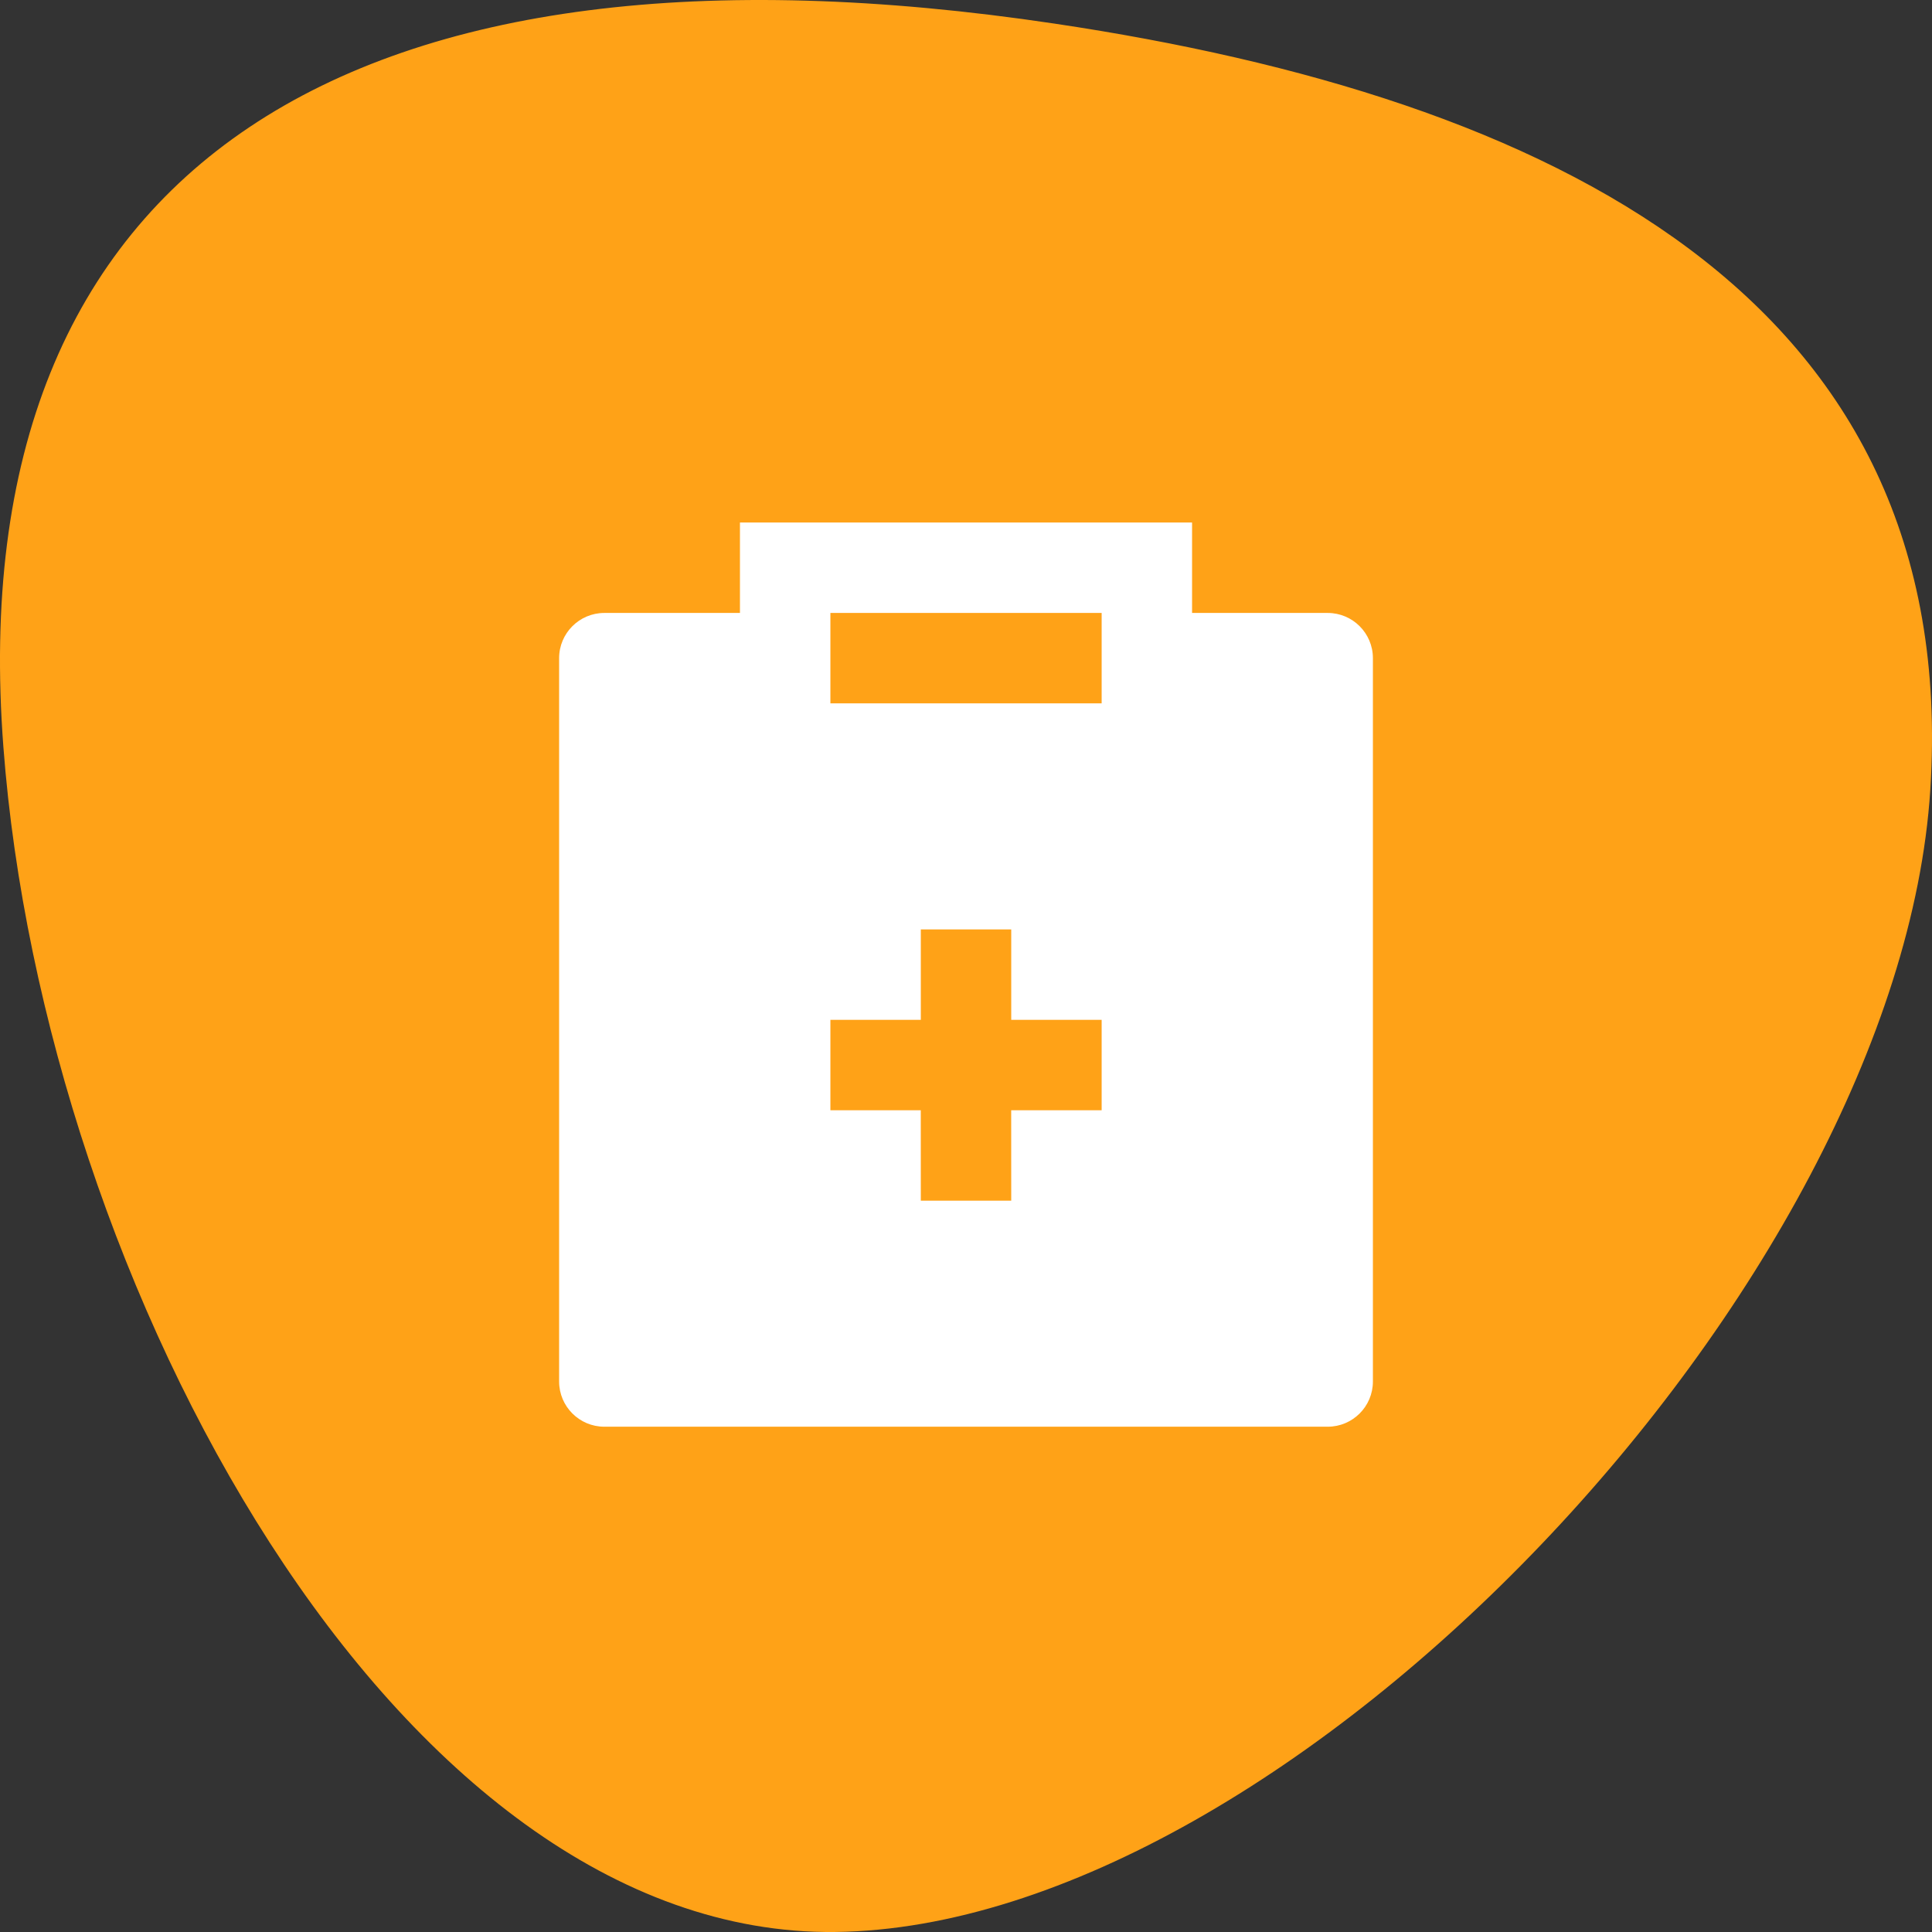 <svg width="80" height="80" viewBox="0 0 80 80" fill="none" xmlns="http://www.w3.org/2000/svg">
<rect x="0" y="0" width="80" height="80" fill="#333333" stroke="none"/>
<path d="M0.889 30.884L0.889 30.884C-0.02 18.984 3.546 10.709 10.743 5.89C17.998 1.03 29.118 -0.44 43.566 1.721L43.566 1.721C53.745 3.242 62.99 6.036 69.514 10.919C75.99 15.766 79.82 22.693 79.181 32.657C78.54 42.637 72.044 54.248 63.291 63.422C54.528 72.608 43.701 79.144 34.577 79.249H34.577C25.87 79.353 17.88 72.915 11.803 63.476C5.745 54.068 1.722 41.87 0.889 30.884Z" fill="#FFA217" stroke="#FFA217" stroke-width="1.5"/>
<path d="M49.361 21.637V25.381H54.977C56.01 25.381 56.849 26.219 56.849 27.253V57.205C56.849 58.239 56.01 59.077 54.977 59.077H25.024C23.991 59.077 23.152 58.239 23.152 57.205V27.253C23.152 26.219 23.991 25.381 25.024 25.381H30.64V21.637H49.361ZM41.873 38.485H38.129V42.229H34.385V45.973H38.127L38.129 49.717H41.873L41.871 45.973H45.617V42.229H41.873V38.485ZM45.617 25.381H34.385V29.125H45.617V25.381Z" fill="white"/>
</svg>
